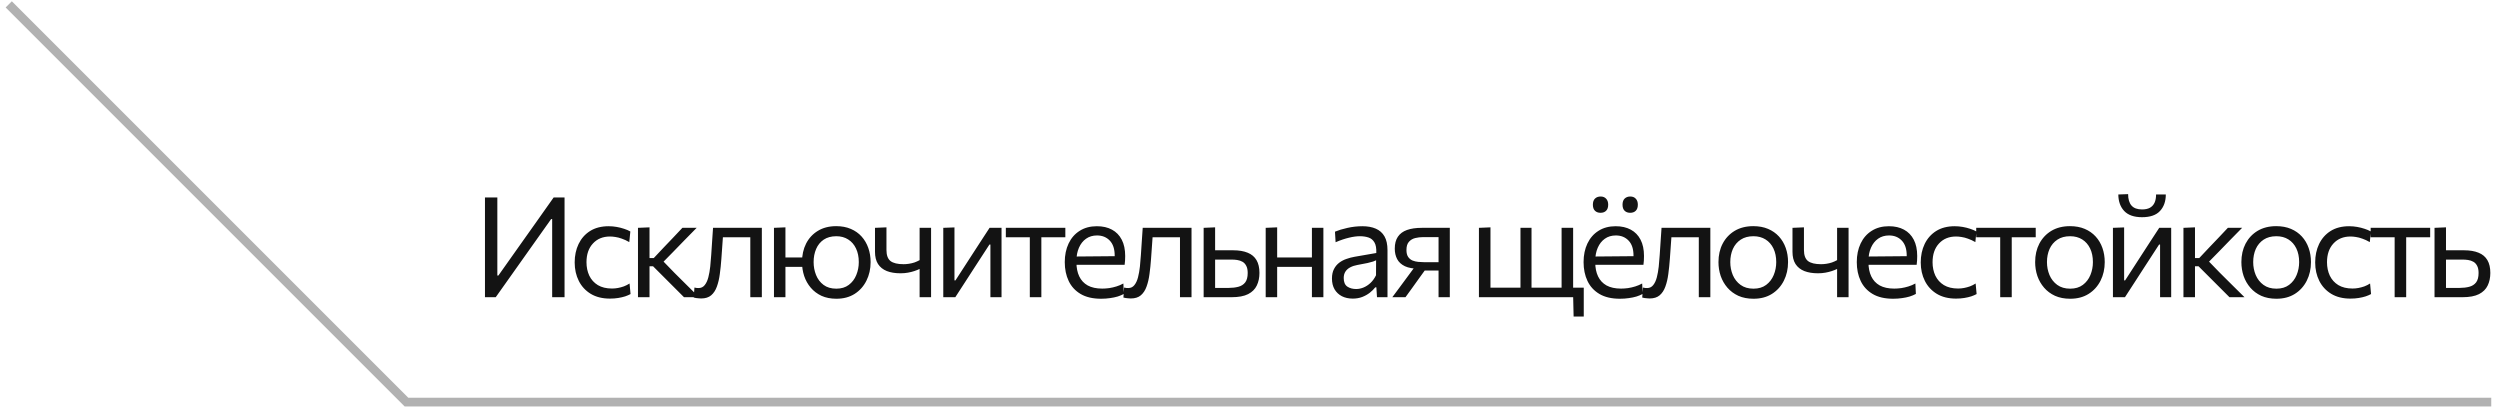 <?xml version="1.0" encoding="UTF-8"?> <svg xmlns="http://www.w3.org/2000/svg" width="286" height="47" viewBox="0 0 286 47" fill="none"><path d="M1 0.5L46.5 46H285" stroke="#B1B1B1"></path><path d="M55.48 34C55.48 33.365 55.48 32.755 55.48 32.168C55.48 31.581 55.48 30.936 55.48 30.232V26.408C55.48 25.688 55.48 25.032 55.48 24.44C55.48 23.843 55.48 23.227 55.48 22.592H56.896C56.896 23.232 56.896 23.851 56.896 24.448C56.896 25.04 56.896 25.693 56.896 26.408V31.52H57.016L59.496 28.016C60.109 27.152 60.733 26.272 61.368 25.376C62.003 24.475 62.659 23.547 63.336 22.592H64.584C64.584 23.227 64.584 23.843 64.584 24.44C64.584 25.032 64.584 25.688 64.584 26.408V30.232C64.584 30.936 64.584 31.581 64.584 32.168C64.584 32.755 64.584 33.365 64.584 34H63.168C63.168 33.365 63.168 32.755 63.168 32.168C63.168 31.576 63.168 30.928 63.168 30.224V25.064H63.048L60.568 28.56C59.816 29.621 59.128 30.592 58.504 31.472C57.88 32.352 57.283 33.195 56.712 34H55.48ZM69.775 34.16C68.916 34.16 68.185 33.979 67.582 33.616C66.985 33.253 66.529 32.76 66.215 32.136C65.9 31.512 65.743 30.808 65.743 30.024C65.743 29.24 65.892 28.536 66.191 27.912C66.495 27.283 66.934 26.787 67.51 26.424C68.092 26.061 68.799 25.88 69.63 25.88C69.94 25.88 70.244 25.907 70.543 25.96C70.847 26.013 71.132 26.085 71.398 26.176C71.665 26.261 71.903 26.363 72.111 26.48L71.99 27.696C71.692 27.525 71.409 27.395 71.142 27.304C70.881 27.208 70.636 27.144 70.406 27.112C70.183 27.075 69.975 27.056 69.782 27.056C68.972 27.056 68.321 27.323 67.831 27.856C67.34 28.384 67.094 29.099 67.094 30C67.094 30.565 67.201 31.077 67.415 31.536C67.633 31.989 67.959 32.349 68.391 32.616C68.828 32.877 69.369 33.008 70.014 33.008C70.244 33.008 70.471 32.987 70.695 32.944C70.924 32.901 71.15 32.84 71.374 32.76C71.599 32.675 71.814 32.565 72.022 32.432L72.135 33.64C71.959 33.736 71.753 33.824 71.519 33.904C71.284 33.979 71.02 34.04 70.727 34.088C70.439 34.136 70.121 34.16 69.775 34.16ZM72.985 34C72.985 33.408 72.985 32.84 72.985 32.296C72.985 31.752 72.985 31.152 72.985 30.496V29.656C72.985 29.181 72.985 28.747 72.985 28.352C72.985 27.952 72.985 27.568 72.985 27.2C72.985 26.832 72.985 26.453 72.985 26.064L74.305 26.008C74.305 26.595 74.305 27.171 74.305 27.736C74.305 28.301 74.305 28.896 74.305 29.52V30.704C74.305 31.301 74.305 31.859 74.305 32.376C74.305 32.893 74.305 33.435 74.305 34H72.985ZM78.249 34C77.891 33.637 77.529 33.275 77.161 32.912C76.798 32.549 76.438 32.189 76.081 31.832L74.713 30.464H74.153V29.52H74.793L75.945 28.296C76.297 27.928 76.651 27.557 77.009 27.184C77.366 26.805 77.718 26.432 78.065 26.064H79.697C79.238 26.528 78.782 26.992 78.329 27.456C77.875 27.92 77.425 28.384 76.977 28.848L75.625 30.224L75.577 29.584L77.145 31.2C77.619 31.669 78.091 32.139 78.561 32.608C79.035 33.072 79.505 33.536 79.969 34H78.249ZM80.211 34.144C80.131 34.144 80.041 34.139 79.939 34.128C79.838 34.123 79.737 34.112 79.635 34.096C79.539 34.08 79.449 34.061 79.363 34.04L79.443 32.896C79.534 32.917 79.622 32.933 79.707 32.944C79.798 32.949 79.87 32.952 79.923 32.952C80.211 32.952 80.443 32.84 80.619 32.616C80.801 32.392 80.939 32.093 81.035 31.72C81.131 31.347 81.203 30.939 81.251 30.496C81.299 30.048 81.337 29.605 81.363 29.168C81.395 28.645 81.43 28.123 81.467 27.6C81.505 27.072 81.539 26.56 81.571 26.064H87.155C87.155 26.453 87.155 26.837 87.155 27.216C87.155 27.589 87.155 27.979 87.155 28.384C87.155 28.784 87.155 29.221 87.155 29.696V30.496C87.155 31.152 87.155 31.752 87.155 32.296C87.155 32.84 87.155 33.408 87.155 34H85.835C85.835 33.408 85.835 32.84 85.835 32.296C85.835 31.752 85.835 31.152 85.835 30.496V29.696C85.835 29.243 85.835 28.829 85.835 28.456C85.835 28.077 85.835 27.715 85.835 27.368C85.835 27.016 85.835 26.651 85.835 26.272L86.619 27.144H82.083L82.763 26.272C82.737 26.629 82.71 26.997 82.683 27.376C82.657 27.755 82.63 28.133 82.603 28.512C82.582 28.885 82.555 29.259 82.523 29.632C82.481 30.229 82.422 30.8 82.347 31.344C82.278 31.883 82.166 32.363 82.011 32.784C81.862 33.205 81.643 33.539 81.355 33.784C81.073 34.024 80.691 34.144 80.211 34.144ZM95.686 34.176C95.035 34.176 94.464 34.064 93.974 33.84C93.488 33.611 93.08 33.301 92.75 32.912C92.419 32.523 92.168 32.077 91.998 31.576C91.832 31.069 91.75 30.539 91.75 29.984C91.75 29.189 91.904 28.485 92.214 27.872C92.528 27.253 92.979 26.765 93.566 26.408C94.152 26.051 94.851 25.872 95.662 25.872C96.286 25.872 96.84 25.976 97.326 26.184C97.816 26.392 98.23 26.683 98.566 27.056C98.902 27.429 99.158 27.867 99.334 28.368C99.51 28.864 99.598 29.403 99.598 29.984C99.598 30.768 99.438 31.477 99.118 32.112C98.803 32.747 98.352 33.251 97.766 33.624C97.179 33.992 96.486 34.176 95.686 34.176ZM88.542 34C88.542 33.408 88.542 32.84 88.542 32.296C88.542 31.752 88.542 31.152 88.542 30.496V29.696C88.542 29.221 88.542 28.784 88.542 28.384C88.542 27.979 88.542 27.589 88.542 27.216C88.542 26.837 88.542 26.453 88.542 26.064L89.854 26.008C89.854 26.403 89.854 26.792 89.854 27.176C89.854 27.56 89.854 27.957 89.854 28.368C89.854 28.773 89.854 29.216 89.854 29.696V30.496C89.854 31.152 89.854 31.752 89.854 32.296C89.854 32.84 89.854 33.408 89.854 34H88.542ZM89.326 30.528V29.456H92.406V30.528H89.326ZM95.678 33.024C96.248 33.024 96.723 32.88 97.102 32.592C97.486 32.304 97.771 31.928 97.958 31.464C98.15 31 98.246 30.507 98.246 29.984C98.246 29.387 98.139 28.867 97.926 28.424C97.718 27.981 97.419 27.637 97.03 27.392C96.646 27.147 96.195 27.024 95.678 27.024C95.102 27.024 94.619 27.155 94.23 27.416C93.846 27.677 93.558 28.032 93.366 28.48C93.174 28.928 93.078 29.429 93.078 29.984C93.078 30.507 93.171 31 93.358 31.464C93.544 31.928 93.83 32.304 94.214 32.592C94.598 32.88 95.086 33.024 95.678 33.024ZM105.203 34C105.203 33.483 105.203 32.941 105.203 32.376C105.203 31.811 105.203 31.275 105.203 30.768C105.027 30.853 104.827 30.933 104.603 31.008C104.379 31.083 104.134 31.144 103.867 31.192C103.606 31.24 103.323 31.264 103.019 31.264C102.411 31.264 101.888 31.179 101.451 31.008C101.014 30.832 100.678 30.563 100.443 30.2C100.214 29.837 100.099 29.371 100.099 28.8C100.099 28.459 100.099 28.136 100.099 27.832C100.099 27.528 100.099 27.232 100.099 26.944C100.099 26.656 100.099 26.363 100.099 26.064L101.411 26.008C101.411 26.429 101.411 26.851 101.411 27.272C101.411 27.693 101.411 28.136 101.411 28.6C101.411 29.197 101.566 29.619 101.875 29.864C102.19 30.104 102.688 30.224 103.371 30.224C103.563 30.224 103.766 30.208 103.979 30.176C104.198 30.144 104.411 30.093 104.619 30.024C104.827 29.949 105.022 29.861 105.203 29.76V29.424C105.203 28.992 105.203 28.592 105.203 28.224C105.203 27.851 105.203 27.491 105.203 27.144C105.203 26.792 105.203 26.432 105.203 26.064H106.515C106.515 26.453 106.515 26.837 106.515 27.216C106.515 27.589 106.515 27.979 106.515 28.384C106.515 28.784 106.515 29.221 106.515 29.696V30.496C106.515 31.152 106.515 31.752 106.515 32.296C106.515 32.84 106.515 33.408 106.515 34H105.203ZM107.911 34C107.911 33.408 107.911 32.84 107.911 32.296C107.911 31.752 107.911 31.152 107.911 30.496V29.696C107.911 29.221 107.911 28.784 107.911 28.384C107.911 27.979 107.911 27.589 107.911 27.216C107.911 26.837 107.911 26.453 107.911 26.064L109.191 26.016C109.191 26.395 109.191 26.768 109.191 27.136C109.191 27.504 109.191 27.885 109.191 28.28C109.191 28.669 109.191 29.093 109.191 29.552V32.08H109.303L111.007 29.448C111.375 28.883 111.743 28.315 112.111 27.744C112.479 27.173 112.844 26.613 113.207 26.064H114.575C114.575 26.453 114.575 26.837 114.575 27.216C114.575 27.589 114.575 27.979 114.575 28.384C114.575 28.784 114.575 29.221 114.575 29.696V30.496C114.575 31.152 114.575 31.752 114.575 32.296C114.575 32.84 114.575 33.408 114.575 34H113.303C113.303 33.419 113.303 32.859 113.303 32.32C113.303 31.776 113.303 31.181 113.303 30.536V27.976H113.191L111.503 30.576C111.13 31.152 110.759 31.725 110.391 32.296C110.023 32.867 109.655 33.435 109.287 34H107.911ZM117.811 34C117.811 33.408 117.811 32.84 117.811 32.296C117.811 31.752 117.811 31.152 117.811 30.496V29.696C117.811 29.243 117.811 28.829 117.811 28.456C117.811 28.077 117.811 27.715 117.811 27.368C117.811 27.016 117.811 26.651 117.811 26.272L118.251 27.144H117.947C117.483 27.144 117.006 27.144 116.515 27.144C116.024 27.144 115.542 27.144 115.067 27.144V26.064H121.875V27.144C121.4 27.144 120.918 27.144 120.427 27.144C119.936 27.144 119.459 27.144 118.995 27.144H118.691L119.131 26.272C119.131 26.651 119.131 27.016 119.131 27.368C119.131 27.715 119.131 28.077 119.131 28.456C119.131 28.829 119.131 29.243 119.131 29.696V30.496C119.131 31.152 119.131 31.752 119.131 32.296C119.131 32.84 119.131 33.408 119.131 34H117.811ZM125.969 34.176C125.019 34.176 124.238 33.995 123.625 33.632C123.011 33.269 122.555 32.773 122.257 32.144C121.958 31.515 121.809 30.795 121.809 29.984C121.809 29.184 121.955 28.475 122.249 27.856C122.542 27.237 122.963 26.755 123.513 26.408C124.062 26.056 124.718 25.88 125.481 25.88C126.153 25.88 126.729 26.011 127.209 26.272C127.694 26.533 128.067 26.917 128.329 27.424C128.59 27.925 128.721 28.547 128.721 29.288C128.721 29.485 128.715 29.664 128.705 29.824C128.699 29.979 128.683 30.136 128.657 30.296L127.497 29.712C127.507 29.627 127.513 29.547 127.513 29.472C127.518 29.392 127.521 29.315 127.521 29.24C127.521 28.488 127.334 27.917 126.961 27.528C126.587 27.133 126.099 26.936 125.497 26.936C125.011 26.936 124.593 27.061 124.241 27.312C123.894 27.557 123.625 27.899 123.433 28.336C123.241 28.773 123.145 29.272 123.145 29.832V30.016C123.145 30.635 123.251 31.168 123.465 31.616C123.678 32.064 124.001 32.411 124.433 32.656C124.87 32.896 125.425 33.016 126.097 33.016C126.347 33.016 126.611 32.997 126.889 32.96C127.171 32.917 127.449 32.853 127.721 32.768C127.998 32.683 128.262 32.571 128.513 32.432L128.569 33.624C128.366 33.736 128.131 33.835 127.865 33.92C127.598 34 127.305 34.061 126.985 34.104C126.665 34.152 126.326 34.176 125.969 34.176ZM122.361 30.296V29.352L127.849 29.304L128.657 29.608V30.296H122.361ZM129.366 34.144C129.286 34.144 129.196 34.139 129.094 34.128C128.993 34.123 128.892 34.112 128.79 34.096C128.694 34.08 128.604 34.061 128.518 34.04L128.598 32.896C128.689 32.917 128.777 32.933 128.862 32.944C128.953 32.949 129.025 32.952 129.078 32.952C129.366 32.952 129.598 32.84 129.774 32.616C129.956 32.392 130.094 32.093 130.19 31.72C130.286 31.347 130.358 30.939 130.406 30.496C130.454 30.048 130.492 29.605 130.518 29.168C130.55 28.645 130.585 28.123 130.622 27.6C130.66 27.072 130.694 26.56 130.726 26.064H136.31C136.31 26.453 136.31 26.837 136.31 27.216C136.31 27.589 136.31 27.979 136.31 28.384C136.31 28.784 136.31 29.221 136.31 29.696V30.496C136.31 31.152 136.31 31.752 136.31 32.296C136.31 32.84 136.31 33.408 136.31 34H134.99C134.99 33.408 134.99 32.84 134.99 32.296C134.99 31.752 134.99 31.152 134.99 30.496V29.696C134.99 29.243 134.99 28.829 134.99 28.456C134.99 28.077 134.99 27.715 134.99 27.368C134.99 27.016 134.99 26.651 134.99 26.272L135.774 27.144H131.238L131.918 26.272C131.892 26.629 131.865 26.997 131.838 27.376C131.812 27.755 131.785 28.133 131.758 28.512C131.737 28.885 131.71 29.259 131.678 29.632C131.636 30.229 131.577 30.8 131.502 31.344C131.433 31.883 131.321 32.363 131.166 32.784C131.017 33.205 130.798 33.539 130.51 33.784C130.228 34.024 129.846 34.144 129.366 34.144ZM137.697 34C137.697 33.408 137.697 32.84 137.697 32.296C137.697 31.752 137.697 31.152 137.697 30.496V29.696C137.697 29.221 137.697 28.784 137.697 28.384C137.697 27.979 137.697 27.589 137.697 27.216C137.697 26.837 137.697 26.453 137.697 26.064L139.009 26.008C139.009 26.579 139.009 27.136 139.009 27.68C139.009 28.219 139.009 28.795 139.009 29.408C139.009 30.053 139.009 30.656 139.009 31.216C139.009 31.771 139.009 32.344 139.009 32.936H140.577C140.977 32.936 141.339 32.893 141.665 32.808C141.995 32.723 142.257 32.557 142.449 32.312C142.641 32.061 142.737 31.701 142.737 31.232C142.737 30.885 142.681 30.611 142.569 30.408C142.462 30.2 142.318 30.045 142.137 29.944C141.955 29.843 141.758 29.776 141.545 29.744C141.331 29.712 141.123 29.696 140.921 29.696H138.817L138.473 28.632C138.798 28.632 139.203 28.632 139.689 28.632C140.179 28.632 140.638 28.632 141.065 28.632C141.731 28.632 142.289 28.725 142.737 28.912C143.185 29.093 143.521 29.376 143.745 29.76C143.969 30.139 144.081 30.627 144.081 31.224C144.081 31.763 143.979 32.243 143.777 32.664C143.579 33.08 143.249 33.408 142.785 33.648C142.321 33.883 141.691 34 140.897 34C140.262 34 139.667 34 139.113 34C138.563 34 138.091 34 137.697 34ZM144.795 34C144.795 33.408 144.795 32.84 144.795 32.296C144.795 31.752 144.795 31.152 144.795 30.496V29.696C144.795 29.221 144.795 28.784 144.795 28.384C144.795 27.979 144.795 27.589 144.795 27.216C144.795 26.837 144.795 26.453 144.795 26.064L146.107 26.008C146.107 26.403 146.107 26.792 146.107 27.176C146.107 27.56 146.107 27.957 146.107 28.368C146.107 28.773 146.107 29.216 146.107 29.696V30.496C146.107 31.152 146.107 31.752 146.107 32.296C146.107 32.84 146.107 33.408 146.107 34H144.795ZM145.579 30.528V29.456H150.675V30.528H145.579ZM150.083 34C150.083 33.408 150.083 32.84 150.083 32.296C150.083 31.752 150.083 31.152 150.083 30.496V29.696C150.083 29.221 150.083 28.784 150.083 28.384C150.083 27.979 150.083 27.589 150.083 27.216C150.083 26.837 150.083 26.453 150.083 26.064H151.395C151.395 26.453 151.395 26.837 151.395 27.216C151.395 27.589 151.395 27.979 151.395 28.384C151.395 28.784 151.395 29.221 151.395 29.696V30.496C151.395 31.152 151.395 31.752 151.395 32.296C151.395 32.84 151.395 33.408 151.395 34H150.083ZM154.761 34.16C154.286 34.16 153.87 34.069 153.513 33.888C153.155 33.701 152.875 33.437 152.673 33.096C152.475 32.755 152.377 32.344 152.377 31.864C152.377 31.432 152.454 31.069 152.609 30.776C152.763 30.477 152.966 30.235 153.217 30.048C153.467 29.861 153.745 29.717 154.049 29.616C154.353 29.509 154.657 29.429 154.961 29.376L157.449 28.944C157.47 28.405 157.398 28 157.233 27.728C157.073 27.451 156.846 27.264 156.553 27.168C156.259 27.072 155.934 27.024 155.577 27.024C155.395 27.024 155.201 27.037 154.993 27.064C154.785 27.091 154.563 27.133 154.329 27.192C154.099 27.245 153.857 27.315 153.601 27.4C153.345 27.485 153.075 27.589 152.793 27.712L152.721 26.504C152.913 26.424 153.129 26.347 153.369 26.272C153.614 26.197 153.873 26.131 154.145 26.072C154.422 26.008 154.705 25.96 154.993 25.928C155.281 25.896 155.571 25.88 155.865 25.88C156.457 25.88 156.966 25.973 157.393 26.16C157.825 26.347 158.155 26.64 158.385 27.04C158.614 27.44 158.729 27.963 158.729 28.608C158.729 28.853 158.729 29.165 158.729 29.544C158.729 29.923 158.729 30.283 158.729 30.624V31.656C158.729 32.019 158.729 32.389 158.729 32.768C158.729 33.141 158.729 33.552 158.729 34H157.529L157.457 32.872H157.329C157.163 33.085 156.955 33.291 156.705 33.488C156.454 33.685 156.163 33.848 155.833 33.976C155.507 34.099 155.15 34.16 154.761 34.16ZM155.145 33.064C155.427 33.064 155.71 33.005 155.993 32.888C156.275 32.771 156.539 32.597 156.785 32.368C157.035 32.133 157.246 31.84 157.417 31.488L157.425 29.776C157.339 29.824 157.225 29.872 157.081 29.92C156.942 29.968 156.731 30.024 156.449 30.088C156.171 30.147 155.785 30.221 155.289 30.312C154.985 30.365 154.715 30.453 154.481 30.576C154.246 30.693 154.059 30.856 153.921 31.064C153.787 31.267 153.721 31.515 153.721 31.808C153.721 32.267 153.857 32.592 154.129 32.784C154.406 32.971 154.745 33.064 155.145 33.064ZM159.282 34C159.57 33.616 159.855 33.232 160.138 32.848C160.42 32.459 160.7 32.08 160.978 31.712L162.146 30.128L162.37 30.744C161.682 30.744 161.132 30.648 160.722 30.456C160.311 30.259 160.015 29.987 159.834 29.64C159.652 29.293 159.562 28.896 159.562 28.448C159.562 27.888 159.679 27.435 159.914 27.088C160.148 26.736 160.495 26.477 160.954 26.312C161.412 26.147 161.98 26.064 162.658 26.064C163.036 26.064 163.426 26.064 163.826 26.064C164.226 26.064 164.604 26.064 164.962 26.064C165.319 26.064 165.618 26.064 165.858 26.064C165.858 26.453 165.858 26.837 165.858 27.216C165.858 27.589 165.858 27.979 165.858 28.384C165.858 28.784 165.858 29.221 165.858 29.696V30.496C165.858 31.152 165.858 31.752 165.858 32.296C165.858 32.84 165.858 33.408 165.858 34H164.57C164.57 33.653 164.57 33.317 164.57 32.992C164.57 32.667 164.57 32.333 164.57 31.992C164.57 31.645 164.57 31.283 164.57 30.904V29.696C164.57 29.227 164.57 28.787 164.57 28.376C164.57 27.96 164.57 27.544 164.57 27.128H162.77C162.482 27.128 162.194 27.163 161.906 27.232C161.618 27.301 161.378 27.443 161.186 27.656C160.994 27.864 160.898 28.179 160.898 28.6C160.898 28.941 160.964 29.208 161.098 29.4C161.231 29.587 161.399 29.723 161.602 29.808C161.81 29.888 162.026 29.939 162.25 29.96C162.479 29.981 162.687 29.992 162.874 29.992H164.794V30.952H162.642L163.362 30.432L162.354 31.824C162.092 32.187 161.831 32.552 161.57 32.92C161.308 33.283 161.047 33.643 160.786 34H159.282ZM180.022 36.208L179.966 33.824L180.262 34H169.19C169.19 33.408 169.19 32.84 169.19 32.296C169.19 31.752 169.19 31.152 169.19 30.496V29.696C169.19 29.221 169.19 28.784 169.19 28.384C169.19 27.979 169.19 27.589 169.19 27.216C169.19 26.837 169.19 26.453 169.19 26.064L170.51 26.008C170.51 26.403 170.51 26.792 170.51 27.176C170.51 27.56 170.51 27.957 170.51 28.368C170.51 28.773 170.51 29.216 170.51 29.696V30.496C170.51 30.928 170.51 31.325 170.51 31.688C170.51 32.051 170.51 32.4 170.51 32.736C170.51 33.072 170.51 33.424 170.51 33.792L169.71 32.912H177.254C177.884 32.912 178.532 32.912 179.198 32.912C179.865 32.912 180.526 32.912 181.182 32.912C181.182 33.189 181.182 33.475 181.182 33.768C181.182 34.056 181.182 34.336 181.182 34.608C181.182 34.875 181.182 35.141 181.182 35.408C181.182 35.675 181.182 35.941 181.182 36.208H180.022ZM173.942 33.792C173.942 33.424 173.942 33.072 173.942 32.736C173.942 32.4 173.942 32.051 173.942 31.688C173.942 31.325 173.942 30.928 173.942 30.496V29.696C173.942 29.221 173.942 28.784 173.942 28.384C173.942 27.979 173.942 27.589 173.942 27.216C173.942 26.837 173.942 26.453 173.942 26.064H175.206C175.206 26.453 175.206 26.837 175.206 27.216C175.206 27.589 175.206 27.979 175.206 28.384C175.206 28.784 175.206 29.221 175.206 29.696V30.496C175.206 30.928 175.206 31.325 175.206 31.688C175.206 32.051 175.206 32.4 175.206 32.736C175.206 33.072 175.206 33.424 175.206 33.792H173.942ZM178.646 33.792C178.646 33.424 178.646 33.072 178.646 32.736C178.646 32.4 178.646 32.051 178.646 31.688C178.646 31.325 178.646 30.928 178.646 30.496V29.696C178.646 29.221 178.646 28.784 178.646 28.384C178.646 27.979 178.646 27.589 178.646 27.216C178.646 26.837 178.646 26.453 178.646 26.064H179.966C179.966 26.453 179.966 26.837 179.966 27.216C179.966 27.589 179.966 27.979 179.966 28.384C179.966 28.784 179.966 29.221 179.966 29.696V30.496C179.966 30.928 179.966 31.325 179.966 31.688C179.966 32.051 179.966 32.4 179.966 32.736C179.966 33.072 179.966 33.424 179.966 33.792H178.646ZM185.321 34.176C184.372 34.176 183.591 33.995 182.977 33.632C182.364 33.269 181.908 32.773 181.609 32.144C181.311 31.515 181.161 30.795 181.161 29.984C181.161 29.184 181.308 28.475 181.601 27.856C181.895 27.237 182.316 26.755 182.865 26.408C183.415 26.056 184.071 25.88 184.833 25.88C185.505 25.88 186.081 26.011 186.561 26.272C187.047 26.533 187.42 26.917 187.681 27.424C187.943 27.925 188.073 28.547 188.073 29.288C188.073 29.485 188.068 29.664 188.057 29.824C188.052 29.979 188.036 30.136 188.009 30.296L186.849 29.712C186.86 29.627 186.865 29.547 186.865 29.472C186.871 29.392 186.873 29.315 186.873 29.24C186.873 28.488 186.687 27.917 186.313 27.528C185.94 27.133 185.452 26.936 184.849 26.936C184.364 26.936 183.945 27.061 183.593 27.312C183.247 27.557 182.977 27.899 182.785 28.336C182.593 28.773 182.497 29.272 182.497 29.832V30.016C182.497 30.635 182.604 31.168 182.817 31.616C183.031 32.064 183.353 32.411 183.785 32.656C184.223 32.896 184.777 33.016 185.449 33.016C185.7 33.016 185.964 32.997 186.241 32.96C186.524 32.917 186.801 32.853 187.073 32.768C187.351 32.683 187.615 32.571 187.865 32.432L187.921 33.624C187.719 33.736 187.484 33.835 187.217 33.92C186.951 34 186.657 34.061 186.337 34.104C186.017 34.152 185.679 34.176 185.321 34.176ZM181.713 30.296V29.352L187.201 29.304L188.009 29.608V30.296H181.713ZM186.489 24.344C186.228 24.344 186.017 24.267 185.857 24.112C185.697 23.957 185.617 23.725 185.617 23.416C185.617 23.112 185.697 22.88 185.857 22.72C186.023 22.56 186.239 22.48 186.505 22.48C186.772 22.48 186.983 22.565 187.137 22.736C187.292 22.901 187.369 23.128 187.369 23.416C187.369 23.725 187.289 23.957 187.129 24.112C186.975 24.267 186.761 24.344 186.489 24.344ZM183.097 24.344C182.836 24.344 182.625 24.267 182.465 24.112C182.305 23.957 182.225 23.725 182.225 23.416C182.225 23.112 182.305 22.88 182.465 22.72C182.631 22.56 182.847 22.48 183.113 22.48C183.38 22.48 183.591 22.565 183.745 22.736C183.9 22.901 183.977 23.128 183.977 23.416C183.977 23.725 183.897 23.957 183.737 24.112C183.583 24.267 183.369 24.344 183.097 24.344ZM188.719 34.144C188.639 34.144 188.548 34.139 188.447 34.128C188.345 34.123 188.244 34.112 188.143 34.096C188.047 34.08 187.956 34.061 187.871 34.04L187.951 32.896C188.041 32.917 188.129 32.933 188.215 32.944C188.305 32.949 188.377 32.952 188.431 32.952C188.719 32.952 188.951 32.84 189.127 32.616C189.308 32.392 189.447 32.093 189.543 31.72C189.639 31.347 189.711 30.939 189.759 30.496C189.807 30.048 189.844 29.605 189.871 29.168C189.903 28.645 189.937 28.123 189.975 27.6C190.012 27.072 190.047 26.56 190.079 26.064H195.663C195.663 26.453 195.663 26.837 195.663 27.216C195.663 27.589 195.663 27.979 195.663 28.384C195.663 28.784 195.663 29.221 195.663 29.696V30.496C195.663 31.152 195.663 31.752 195.663 32.296C195.663 32.84 195.663 33.408 195.663 34H194.343C194.343 33.408 194.343 32.84 194.343 32.296C194.343 31.752 194.343 31.152 194.343 30.496V29.696C194.343 29.243 194.343 28.829 194.343 28.456C194.343 28.077 194.343 27.715 194.343 27.368C194.343 27.016 194.343 26.651 194.343 26.272L195.127 27.144H190.591L191.271 26.272C191.244 26.629 191.217 26.997 191.191 27.376C191.164 27.755 191.137 28.133 191.111 28.512C191.089 28.885 191.063 29.259 191.031 29.632C190.988 30.229 190.929 30.8 190.855 31.344C190.785 31.883 190.673 32.363 190.519 32.784C190.369 33.205 190.151 33.539 189.863 33.784C189.58 34.024 189.199 34.144 188.719 34.144ZM200.601 34.176C199.945 34.176 199.366 34.064 198.865 33.84C198.369 33.611 197.953 33.301 197.617 32.912C197.281 32.523 197.025 32.077 196.849 31.576C196.678 31.069 196.593 30.539 196.593 29.984C196.593 29.189 196.753 28.485 197.073 27.872C197.398 27.253 197.857 26.765 198.449 26.408C199.046 26.051 199.756 25.872 200.577 25.872C201.212 25.872 201.774 25.976 202.265 26.184C202.756 26.392 203.172 26.683 203.513 27.056C203.854 27.429 204.113 27.867 204.289 28.368C204.465 28.864 204.553 29.403 204.553 29.984C204.553 30.768 204.393 31.477 204.073 32.112C203.753 32.747 203.297 33.251 202.705 33.624C202.118 33.992 201.417 34.176 200.601 34.176ZM200.601 33.024C201.182 33.024 201.665 32.88 202.049 32.592C202.433 32.304 202.721 31.928 202.913 31.464C203.105 31 203.201 30.507 203.201 29.984C203.201 29.387 203.094 28.867 202.881 28.424C202.668 27.981 202.366 27.637 201.977 27.392C201.588 27.147 201.126 27.024 200.593 27.024C200.017 27.024 199.532 27.155 199.137 27.416C198.742 27.677 198.444 28.032 198.241 28.48C198.044 28.928 197.945 29.429 197.945 29.984C197.945 30.507 198.041 31 198.233 31.464C198.43 31.928 198.726 32.304 199.121 32.592C199.516 32.88 200.009 33.024 200.601 33.024ZM210.164 34C210.164 33.483 210.164 32.941 210.164 32.376C210.164 31.811 210.164 31.275 210.164 30.768C209.988 30.853 209.788 30.933 209.564 31.008C209.34 31.083 209.094 31.144 208.828 31.192C208.566 31.24 208.284 31.264 207.98 31.264C207.372 31.264 206.849 31.179 206.412 31.008C205.974 30.832 205.638 30.563 205.404 30.2C205.174 29.837 205.06 29.371 205.06 28.8C205.06 28.459 205.06 28.136 205.06 27.832C205.06 27.528 205.06 27.232 205.06 26.944C205.06 26.656 205.06 26.363 205.06 26.064L206.372 26.008C206.372 26.429 206.372 26.851 206.372 27.272C206.372 27.693 206.372 28.136 206.372 28.6C206.372 29.197 206.526 29.619 206.836 29.864C207.15 30.104 207.649 30.224 208.332 30.224C208.524 30.224 208.726 30.208 208.94 30.176C209.158 30.144 209.372 30.093 209.58 30.024C209.788 29.949 209.982 29.861 210.164 29.76V29.424C210.164 28.992 210.164 28.592 210.164 28.224C210.164 27.851 210.164 27.491 210.164 27.144C210.164 26.792 210.164 26.432 210.164 26.064H211.476C211.476 26.453 211.476 26.837 211.476 27.216C211.476 27.589 211.476 27.979 211.476 28.384C211.476 28.784 211.476 29.221 211.476 29.696V30.496C211.476 31.152 211.476 31.752 211.476 32.296C211.476 32.84 211.476 33.408 211.476 34H210.164ZM216.576 34.176C215.626 34.176 214.845 33.995 214.232 33.632C213.618 33.269 213.162 32.773 212.864 32.144C212.565 31.515 212.416 30.795 212.416 29.984C212.416 29.184 212.562 28.475 212.856 27.856C213.149 27.237 213.57 26.755 214.12 26.408C214.669 26.056 215.325 25.88 216.088 25.88C216.76 25.88 217.336 26.011 217.816 26.272C218.301 26.533 218.674 26.917 218.936 27.424C219.197 27.925 219.328 28.547 219.328 29.288C219.328 29.485 219.322 29.664 219.312 29.824C219.306 29.979 219.29 30.136 219.264 30.296L218.104 29.712C218.114 29.627 218.12 29.547 218.12 29.472C218.125 29.392 218.128 29.315 218.128 29.24C218.128 28.488 217.941 27.917 217.568 27.528C217.194 27.133 216.706 26.936 216.104 26.936C215.618 26.936 215.2 27.061 214.848 27.312C214.501 27.557 214.232 27.899 214.04 28.336C213.848 28.773 213.752 29.272 213.752 29.832V30.016C213.752 30.635 213.858 31.168 214.072 31.616C214.285 32.064 214.608 32.411 215.04 32.656C215.477 32.896 216.032 33.016 216.704 33.016C216.954 33.016 217.218 32.997 217.496 32.96C217.778 32.917 218.056 32.853 218.328 32.768C218.605 32.683 218.869 32.571 219.12 32.432L219.176 33.624C218.973 33.736 218.738 33.835 218.472 33.92C218.205 34 217.912 34.061 217.592 34.104C217.272 34.152 216.933 34.176 216.576 34.176ZM212.968 30.296V29.352L218.456 29.304L219.264 29.608V30.296H212.968ZM223.765 34.16C222.906 34.16 222.176 33.979 221.573 33.616C220.976 33.253 220.52 32.76 220.205 32.136C219.89 31.512 219.733 30.808 219.733 30.024C219.733 29.24 219.882 28.536 220.181 27.912C220.485 27.283 220.925 26.787 221.501 26.424C222.082 26.061 222.789 25.88 223.621 25.88C223.93 25.88 224.234 25.907 224.533 25.96C224.837 26.013 225.122 26.085 225.389 26.176C225.656 26.261 225.893 26.363 226.101 26.48L225.981 27.696C225.682 27.525 225.4 27.395 225.133 27.304C224.872 27.208 224.626 27.144 224.397 27.112C224.173 27.075 223.965 27.056 223.773 27.056C222.962 27.056 222.312 27.323 221.821 27.856C221.33 28.384 221.085 29.099 221.085 30C221.085 30.565 221.192 31.077 221.405 31.536C221.624 31.989 221.949 32.349 222.381 32.616C222.818 32.877 223.36 33.008 224.005 33.008C224.234 33.008 224.461 32.987 224.685 32.944C224.914 32.901 225.141 32.84 225.365 32.76C225.589 32.675 225.805 32.565 226.013 32.432L226.125 33.64C225.949 33.736 225.744 33.824 225.509 33.904C225.274 33.979 225.01 34.04 224.717 34.088C224.429 34.136 224.112 34.16 223.765 34.16ZM228.823 34C228.823 33.408 228.823 32.84 228.823 32.296C228.823 31.752 228.823 31.152 228.823 30.496V29.696C228.823 29.243 228.823 28.829 228.823 28.456C228.823 28.077 228.823 27.715 228.823 27.368C228.823 27.016 228.823 26.651 228.823 26.272L229.263 27.144H228.959C228.495 27.144 228.018 27.144 227.527 27.144C227.037 27.144 226.554 27.144 226.079 27.144V26.064H232.887V27.144C232.413 27.144 231.93 27.144 231.439 27.144C230.949 27.144 230.471 27.144 230.007 27.144H229.703L230.143 26.272C230.143 26.651 230.143 27.016 230.143 27.368C230.143 27.715 230.143 28.077 230.143 28.456C230.143 28.829 230.143 29.243 230.143 29.696V30.496C230.143 31.152 230.143 31.752 230.143 32.296C230.143 32.84 230.143 33.408 230.143 34H228.823ZM236.829 34.176C236.173 34.176 235.595 34.064 235.093 33.84C234.597 33.611 234.181 33.301 233.845 32.912C233.509 32.523 233.253 32.077 233.077 31.576C232.907 31.069 232.821 30.539 232.821 29.984C232.821 29.189 232.981 28.485 233.301 27.872C233.627 27.253 234.085 26.765 234.677 26.408C235.275 26.051 235.984 25.872 236.805 25.872C237.44 25.872 238.003 25.976 238.493 26.184C238.984 26.392 239.4 26.683 239.741 27.056C240.083 27.429 240.341 27.867 240.517 28.368C240.693 28.864 240.781 29.403 240.781 29.984C240.781 30.768 240.621 31.477 240.301 32.112C239.981 32.747 239.525 33.251 238.933 33.624C238.347 33.992 237.645 34.176 236.829 34.176ZM236.829 33.024C237.411 33.024 237.893 32.88 238.277 32.592C238.661 32.304 238.949 31.928 239.141 31.464C239.333 31 239.429 30.507 239.429 29.984C239.429 29.387 239.323 28.867 239.109 28.424C238.896 27.981 238.595 27.637 238.205 27.392C237.816 27.147 237.355 27.024 236.821 27.024C236.245 27.024 235.76 27.155 235.365 27.416C234.971 27.677 234.672 28.032 234.469 28.48C234.272 28.928 234.173 29.429 234.173 29.984C234.173 30.507 234.269 31 234.461 31.464C234.659 31.928 234.955 32.304 235.349 32.592C235.744 32.88 236.237 33.024 236.829 33.024ZM241.72 34C241.72 33.408 241.72 32.84 241.72 32.296C241.72 31.752 241.72 31.152 241.72 30.496V29.696C241.72 29.221 241.72 28.784 241.72 28.384C241.72 27.979 241.72 27.589 241.72 27.216C241.72 26.837 241.72 26.453 241.72 26.064L243 26.016C243 26.395 243 26.768 243 27.136C243 27.504 243 27.885 243 28.28C243 28.669 243 29.093 243 29.552V32.08H243.112L244.816 29.448C245.184 28.883 245.552 28.315 245.92 27.744C246.288 27.173 246.653 26.613 247.016 26.064H248.384C248.384 26.453 248.384 26.837 248.384 27.216C248.384 27.589 248.384 27.979 248.384 28.384C248.384 28.784 248.384 29.221 248.384 29.696V30.496C248.384 31.152 248.384 31.752 248.384 32.296C248.384 32.84 248.384 33.408 248.384 34H247.112C247.112 33.419 247.112 32.859 247.112 32.32C247.112 31.776 247.112 31.181 247.112 30.536V27.976H247L245.312 30.576C244.938 31.152 244.568 31.725 244.2 32.296C243.832 32.867 243.464 33.435 243.096 34H241.72ZM245.048 24.848C244.136 24.848 243.456 24.611 243.008 24.136C242.565 23.661 242.341 23.032 242.336 22.248L243.456 22.208C243.456 22.784 243.586 23.221 243.848 23.52C244.109 23.813 244.509 23.96 245.048 23.96C245.416 23.96 245.717 23.896 245.952 23.768C246.186 23.635 246.362 23.443 246.48 23.192C246.597 22.936 246.656 22.621 246.656 22.248H247.768C247.768 23.032 247.546 23.661 247.104 24.136C246.666 24.611 245.981 24.848 245.048 24.848ZM249.787 34C249.787 33.408 249.787 32.84 249.787 32.296C249.787 31.752 249.787 31.152 249.787 30.496V29.656C249.787 29.181 249.787 28.747 249.787 28.352C249.787 27.952 249.787 27.568 249.787 27.2C249.787 26.832 249.787 26.453 249.787 26.064L251.107 26.008C251.107 26.595 251.107 27.171 251.107 27.736C251.107 28.301 251.107 28.896 251.107 29.52V30.704C251.107 31.301 251.107 31.859 251.107 32.376C251.107 32.893 251.107 33.435 251.107 34H249.787ZM255.051 34C254.694 33.637 254.331 33.275 253.963 32.912C253.601 32.549 253.241 32.189 252.883 31.832L251.515 30.464H250.955V29.52H251.595L252.747 28.296C253.099 27.928 253.454 27.557 253.811 27.184C254.169 26.805 254.521 26.432 254.867 26.064H256.499C256.041 26.528 255.585 26.992 255.131 27.456C254.678 27.92 254.227 28.384 253.779 28.848L252.427 30.224L252.379 29.584L253.947 31.2C254.422 31.669 254.894 32.139 255.363 32.608C255.838 33.072 256.307 33.536 256.771 34H255.051ZM260.422 34.176C259.766 34.176 259.188 34.064 258.686 33.84C258.19 33.611 257.774 33.301 257.438 32.912C257.102 32.523 256.846 32.077 256.67 31.576C256.5 31.069 256.414 30.539 256.414 29.984C256.414 29.189 256.574 28.485 256.894 27.872C257.22 27.253 257.678 26.765 258.27 26.408C258.868 26.051 259.577 25.872 260.398 25.872C261.033 25.872 261.596 25.976 262.086 26.184C262.577 26.392 262.993 26.683 263.334 27.056C263.676 27.429 263.934 27.867 264.11 28.368C264.286 28.864 264.374 29.403 264.374 29.984C264.374 30.768 264.214 31.477 263.894 32.112C263.574 32.747 263.118 33.251 262.526 33.624C261.94 33.992 261.238 34.176 260.422 34.176ZM260.422 33.024C261.004 33.024 261.486 32.88 261.87 32.592C262.254 32.304 262.542 31.928 262.734 31.464C262.926 31 263.022 30.507 263.022 29.984C263.022 29.387 262.916 28.867 262.702 28.424C262.489 27.981 262.188 27.637 261.798 27.392C261.409 27.147 260.948 27.024 260.414 27.024C259.838 27.024 259.353 27.155 258.958 27.416C258.564 27.677 258.265 28.032 258.062 28.48C257.865 28.928 257.766 29.429 257.766 29.984C257.766 30.507 257.862 31 258.054 31.464C258.252 31.928 258.548 32.304 258.942 32.592C259.337 32.88 259.83 33.024 260.422 33.024ZM268.889 34.16C268.03 34.16 267.3 33.979 266.697 33.616C266.1 33.253 265.644 32.76 265.329 32.136C265.014 31.512 264.857 30.808 264.857 30.024C264.857 29.24 265.006 28.536 265.305 27.912C265.609 27.283 266.049 26.787 266.625 26.424C267.206 26.061 267.913 25.88 268.745 25.88C269.054 25.88 269.358 25.907 269.657 25.96C269.961 26.013 270.246 26.085 270.513 26.176C270.78 26.261 271.017 26.363 271.225 26.48L271.105 27.696C270.806 27.525 270.524 27.395 270.257 27.304C269.996 27.208 269.75 27.144 269.521 27.112C269.297 27.075 269.089 27.056 268.897 27.056C268.086 27.056 267.436 27.323 266.945 27.856C266.454 28.384 266.209 29.099 266.209 30C266.209 30.565 266.316 31.077 266.529 31.536C266.748 31.989 267.073 32.349 267.505 32.616C267.942 32.877 268.484 33.008 269.129 33.008C269.358 33.008 269.585 32.987 269.809 32.944C270.038 32.901 270.265 32.84 270.489 32.76C270.713 32.675 270.929 32.565 271.137 32.432L271.249 33.64C271.073 33.736 270.868 33.824 270.633 33.904C270.398 33.979 270.134 34.04 269.841 34.088C269.553 34.136 269.236 34.16 268.889 34.16ZM273.947 34C273.947 33.408 273.947 32.84 273.947 32.296C273.947 31.752 273.947 31.152 273.947 30.496V29.696C273.947 29.243 273.947 28.829 273.947 28.456C273.947 28.077 273.947 27.715 273.947 27.368C273.947 27.016 273.947 26.651 273.947 26.272L274.387 27.144H274.083C273.619 27.144 273.142 27.144 272.651 27.144C272.16 27.144 271.678 27.144 271.203 27.144V26.064H278.011V27.144C277.536 27.144 277.054 27.144 276.563 27.144C276.072 27.144 275.595 27.144 275.131 27.144H274.827L275.267 26.272C275.267 26.651 275.267 27.016 275.267 27.368C275.267 27.715 275.267 28.077 275.267 28.456C275.267 28.829 275.267 29.243 275.267 29.696V30.496C275.267 31.152 275.267 31.752 275.267 32.296C275.267 32.84 275.267 33.408 275.267 34H273.947ZM278.51 34C278.51 33.408 278.51 32.84 278.51 32.296C278.51 31.752 278.51 31.152 278.51 30.496V29.696C278.51 29.221 278.51 28.784 278.51 28.384C278.51 27.979 278.51 27.589 278.51 27.216C278.51 26.837 278.51 26.453 278.51 26.064L279.822 26.008C279.822 26.579 279.822 27.136 279.822 27.68C279.822 28.219 279.822 28.795 279.822 29.408C279.822 30.053 279.822 30.656 279.822 31.216C279.822 31.771 279.822 32.344 279.822 32.936H281.39C281.79 32.936 282.153 32.893 282.478 32.808C282.809 32.723 283.07 32.557 283.262 32.312C283.454 32.061 283.55 31.701 283.55 31.232C283.55 30.885 283.494 30.611 283.382 30.408C283.276 30.2 283.132 30.045 282.95 29.944C282.769 29.843 282.572 29.776 282.358 29.744C282.145 29.712 281.937 29.696 281.734 29.696H279.63L279.286 28.632C279.612 28.632 280.017 28.632 280.502 28.632C280.993 28.632 281.452 28.632 281.878 28.632C282.545 28.632 283.102 28.725 283.55 28.912C283.998 29.093 284.334 29.376 284.558 29.76C284.782 30.139 284.894 30.627 284.894 31.224C284.894 31.763 284.793 32.243 284.59 32.664C284.393 33.08 284.062 33.408 283.598 33.648C283.134 33.883 282.505 34 281.71 34C281.076 34 280.481 34 279.926 34C279.377 34 278.905 34 278.51 34Z" fill="#131313"></path></svg> 